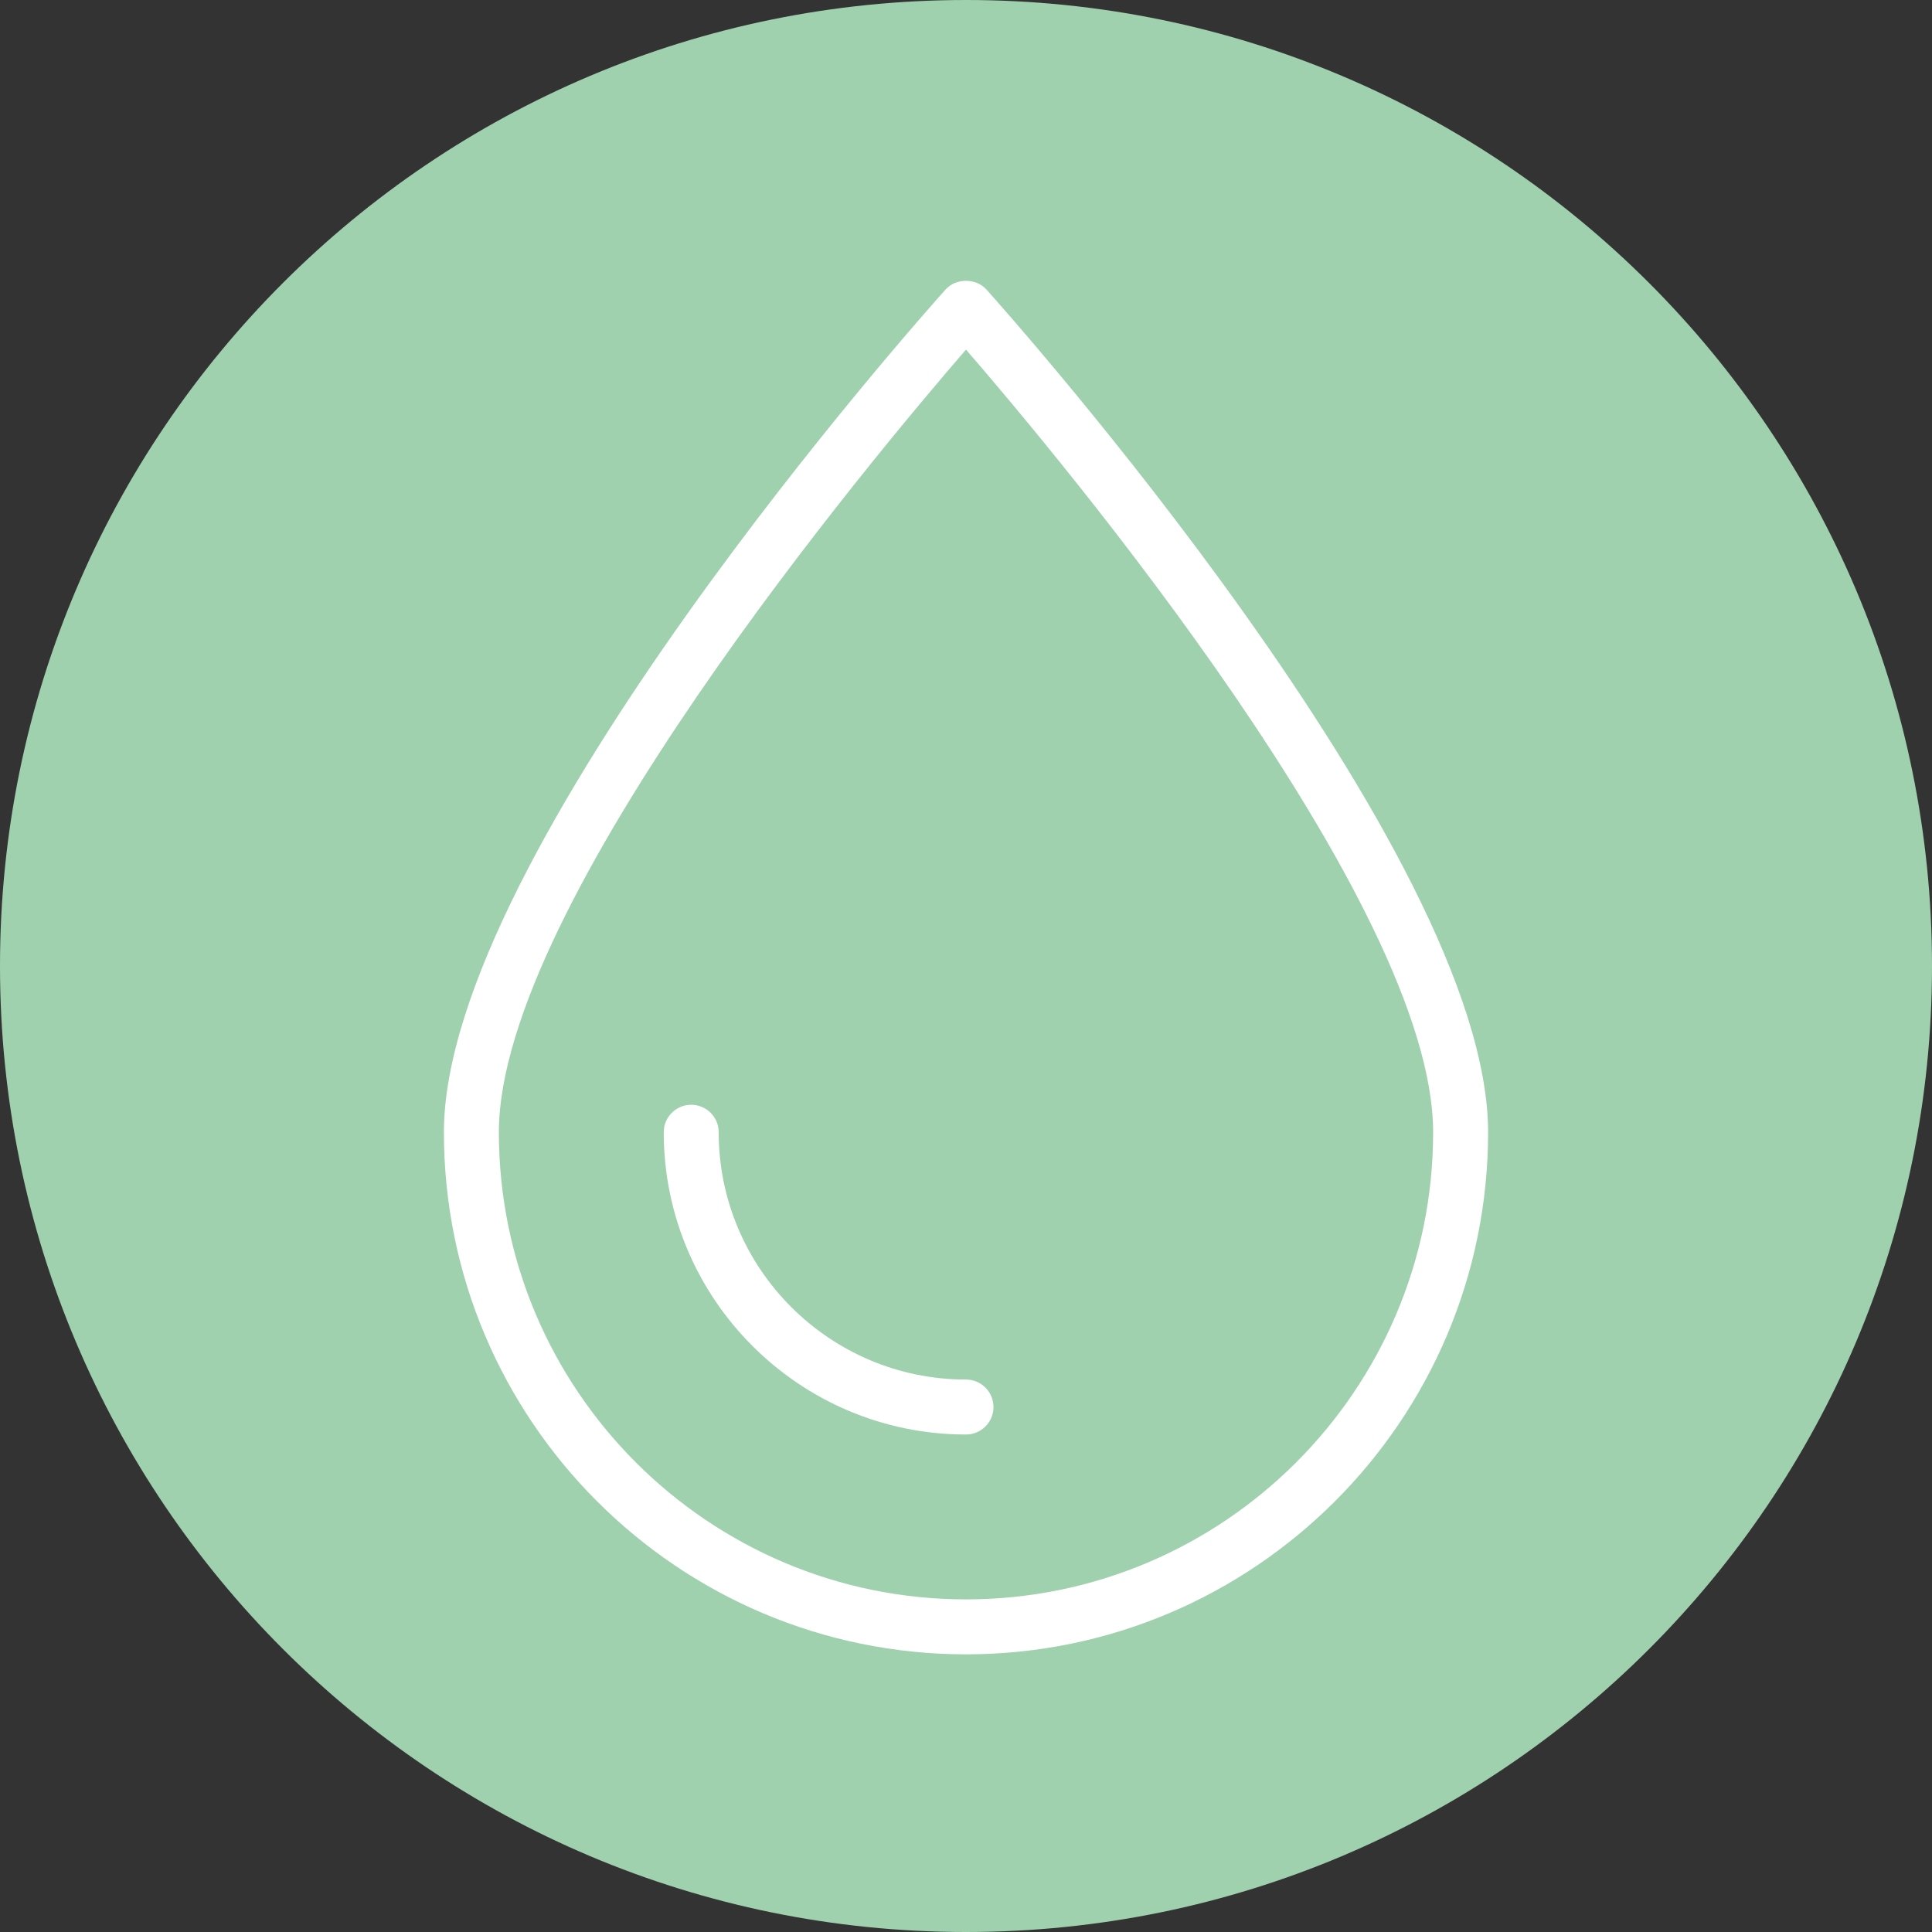 <svg xmlns="http://www.w3.org/2000/svg" xmlns:xlink="http://www.w3.org/1999/xlink" width="1200" zoomAndPan="magnify" viewBox="0 0 900 900" height="1200" preserveAspectRatio="xMidYMid meet" version="1.0"><rect x="0" y="0" width="900" height="900" fill="#333333" stroke="none"/><defs><clipPath id="5e1734dd7a"><path d="M 450 0 C 201.473 0 0 201.473 0 450 C 0 698.527 201.473 900 450 900 C 698.527 900 900 698.527 900 450 C 900 201.473 698.527 0 450 0 Z M 450 0 " clip-rule="nonzero"/></clipPath><clipPath id="883d519bf7"><path d="M 206.301 130 L 693.801 130 L 693.801 770.594 L 206.301 770.594 Z M 206.301 130 " clip-rule="nonzero"/></clipPath></defs><g clip-path="url(#5e1734dd7a)"><rect x="-90" width="1080" fill="#a0d1af" y="-90" height="1080" fill-opacity="1"/></g><g clip-path="url(#883d519bf7)"><path fill="#ffffff" d="M 459.523 134.875 C 454.672 129.461 445.328 129.461 440.477 134.875 C 430.926 145.512 206.789 396.789 206.789 527.441 C 206.789 661.555 315.887 770.652 450 770.652 C 584.113 770.652 693.211 661.555 693.211 527.441 C 693.211 396.789 469.059 145.512 459.523 134.875 Z M 450 745.055 C 330.008 745.055 232.391 647.438 232.391 527.441 C 232.391 420.941 406.887 212.676 450 162.855 C 493.113 212.664 667.609 420.891 667.609 527.441 C 667.609 647.438 569.992 745.055 450 745.055 Z M 450 745.055 " fill-opacity="1" fill-rule="nonzero"/></g><path fill="#ffffff" d="M 450 642.648 C 386.484 642.648 334.793 590.973 334.793 527.441 C 334.793 520.363 329.059 514.645 321.992 514.645 C 314.93 514.645 309.195 520.363 309.195 527.441 C 309.195 605.078 372.363 668.25 450 668.25 C 457.066 668.25 462.801 662.527 462.801 655.449 C 462.801 648.371 457.066 642.648 450 642.648 Z M 450 642.648 " fill-opacity="1" fill-rule="nonzero"/></svg>